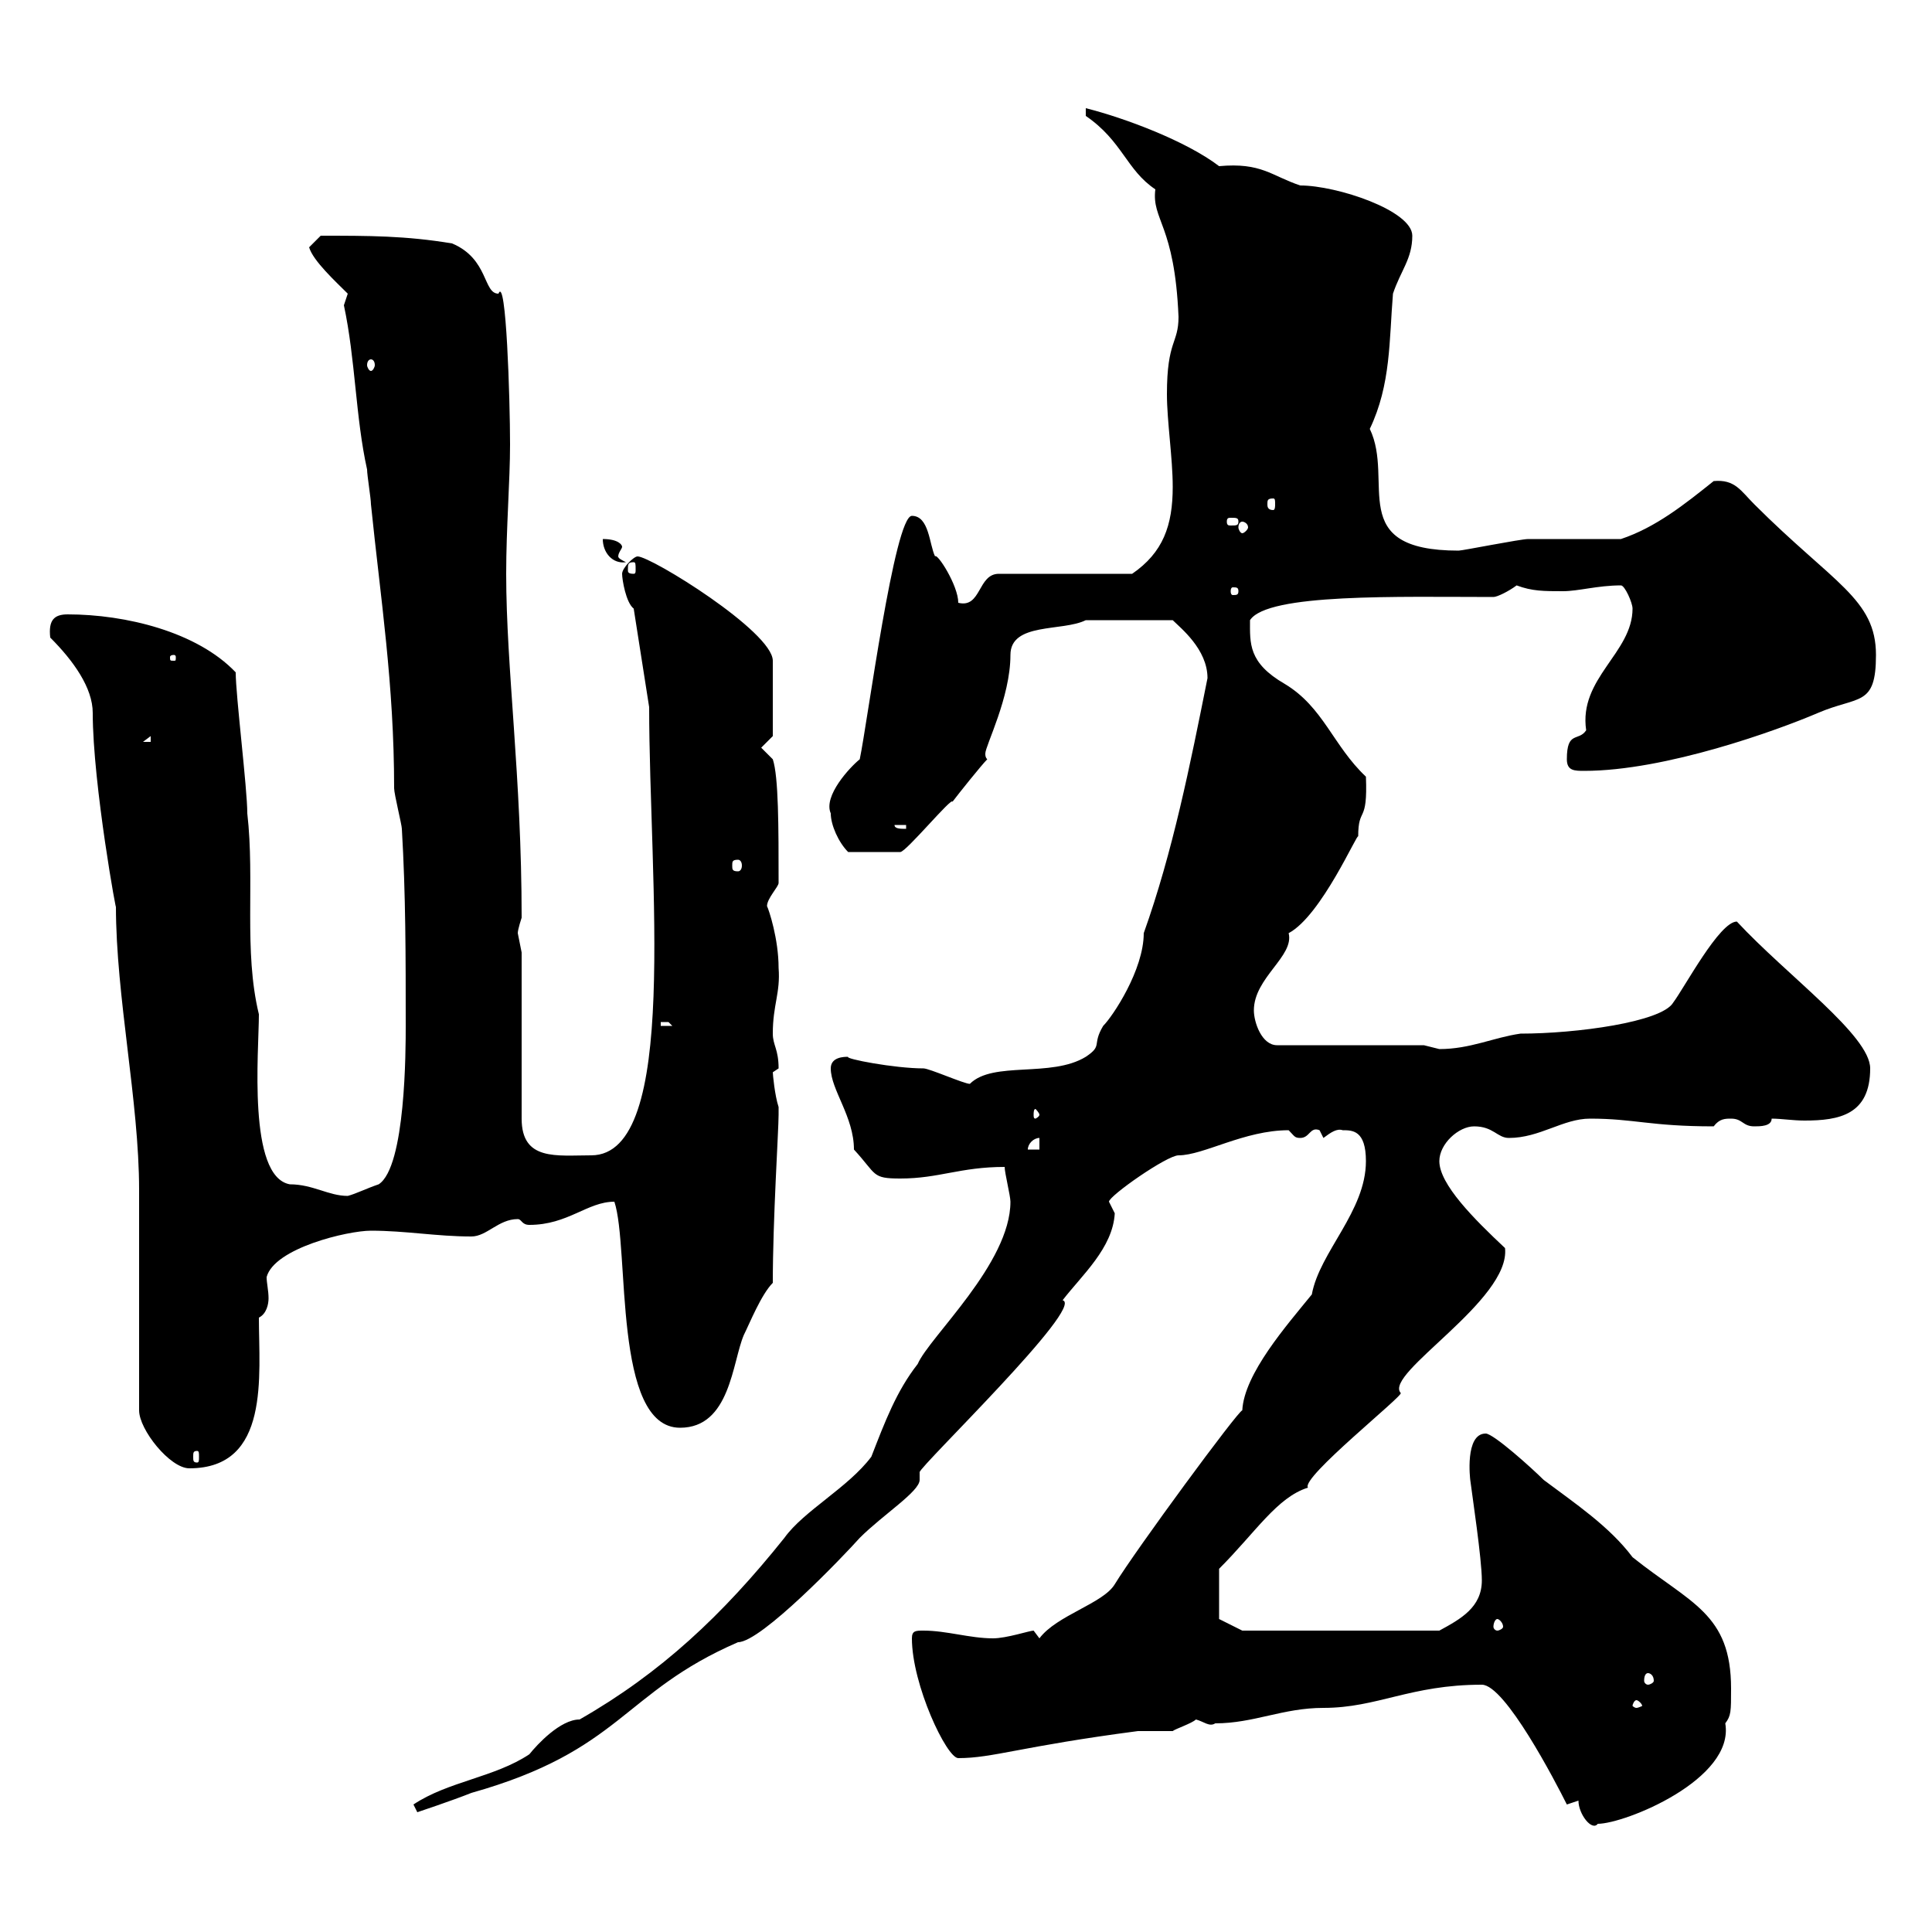 <svg xmlns="http://www.w3.org/2000/svg" xmlns:xlink="http://www.w3.org/1999/xlink" width="300" height="300"><path d="M245.10 279.60C245.10 281.70 247.20 284.40 248.10 283.20C252.30 283.20 269.40 276.30 267.90 267.60C268.80 266.40 268.80 265.80 268.80 262.20C268.80 250.50 262.50 249 253.50 241.80C249.90 237 244.50 233.40 239.70 229.80C237.90 228 231.90 222.60 230.70 222.60C227.40 222.60 228.30 229.80 228.30 229.80C228.60 232.20 230.10 242.10 230.10 245.40C230.10 249.60 226.80 251.40 223.50 253.20L192.90 253.20L189.30 251.40L189.30 243.60C195 237.90 198.30 232.50 203.10 231C201.90 229.50 218.10 216.60 217.50 216.30C214.80 213.30 234.60 201.90 233.70 193.80C228.90 189.30 223.50 183.90 223.50 180.30C223.50 177.60 226.50 174.90 228.90 174.90C231.90 174.90 232.50 176.70 234.30 176.70C239.10 176.70 242.70 173.70 246.90 173.70C253.80 173.70 256.20 174.90 266.10 174.90C267 173.70 267.90 173.70 268.80 173.70C270.60 173.70 270.60 174.90 272.40 174.90C273.30 174.90 275.10 174.90 275.10 173.70C276.60 173.70 278.40 174 280.20 174C285.60 174 290.40 173.10 290.40 165.90C290.40 160.80 277.50 151.50 269.70 143.10C267 143.10 261.60 153.30 259.80 155.70C258 158.70 244.80 160.50 236.10 160.50C231.90 161.10 228.30 162.90 223.50 162.90C223.50 162.90 221.10 162.30 221.10 162.30L198.30 162.30C195.90 162.30 194.70 158.70 194.70 156.90C194.70 151.80 201 148.50 200.10 144.90C205.20 142.20 210.90 129 210.90 129.90C210.90 125.10 212.40 128.10 212.10 120.60C207 115.80 205.50 109.80 199.50 106.20C193.80 102.90 194.10 99.90 194.10 96.30C196.80 92.10 217.20 92.70 231.90 92.70C232.50 92.70 234.30 91.80 235.50 90.90C237.90 91.80 239.70 91.80 242.70 91.80C245.10 91.80 248.10 90.90 251.70 90.90C252.30 90.90 253.50 93.60 253.50 94.50C253.50 101.40 245.10 105.30 246.30 113.40C245.10 115.20 243.30 113.40 243.30 117.90C243.30 119.70 244.50 119.70 246 119.70C258.60 119.70 276 113.40 282.30 110.70C288.60 108 291.30 109.80 291.30 101.70C291.30 93 284.70 90.60 272.40 78.30C270.30 76.20 269.40 74.40 266.10 74.70C261.60 78.30 257.10 81.90 251.70 83.70C249.90 83.70 239.10 83.70 237.30 83.70C236.10 83.70 227.10 85.50 226.50 85.50C208.80 85.50 216.60 74.70 212.70 66.60C216 59.70 215.70 52.80 216.30 45.60C217.50 42 219.30 40.20 219.30 36.60C219.30 32.70 207.60 28.80 201.90 28.80C197.40 27.30 195.90 25.20 189.30 25.80C184.20 21.90 174.60 18.30 168.60 16.80L168.60 18C174.30 21.90 174.90 26.40 179.40 29.40C178.80 34.20 182.40 34.80 183 49.20C183 53.40 181.20 52.80 181.20 61.20C181.20 65.40 182.10 71.10 182.10 75.60C182.10 81.60 180.60 85.80 175.80 89.10L155.10 89.10C151.80 89.10 152.40 94.50 148.80 93.60C148.80 90.90 145.50 85.80 145.20 86.40C144.30 84.60 144.30 80.10 141.60 80.10C138.90 80.10 134.70 112.20 133.50 117.90C132 119.10 127.80 123.60 129 126.30C129 128.10 130.20 130.80 131.70 132.30L139.80 132.30C140.70 132.30 147.90 123.60 147.90 124.50C148.80 123.30 152.40 118.80 153.30 117.90C153 117.60 153 117.30 153 117C153 115.80 156.90 108.30 156.90 101.70C156.90 96.60 165 98.10 168.60 96.30L182.10 96.30C183.30 97.50 187.50 100.80 187.50 105.30C184.80 118.80 182.10 132.30 177.60 144.90C177.60 150.60 172.80 157.80 171.30 159.30C169.50 162.30 171.30 162.30 168.60 164.10C163.20 167.40 154.20 164.70 150.60 168.30C149.70 168.30 144.30 165.90 143.40 165.90C138.90 165.90 131.10 164.40 131.70 164.10C131.10 164.10 129 164.10 129 165.90C129 169.20 132.60 173.40 132.60 178.50C136.20 182.40 135.30 183 139.80 183C145.80 183 149.10 181.20 156 181.20C156 182.10 156.90 185.70 156.90 186.60C156.90 196.20 144.30 207.60 142.50 211.80C139.20 216 137.40 220.80 135.30 226.20C131.70 231 124.80 234.60 121.80 238.80C112.20 250.80 102.60 259.80 90 267C87 267 83.40 270.90 82.20 272.40C76.80 276 69.60 276.60 64.20 280.20L64.80 281.40C64.80 281.40 70.20 279.60 73.20 278.40C96.60 271.80 96.60 262.80 114.60 255C118.20 255 131.10 241.50 133.50 238.80C137.10 235.20 142.80 231.60 142.80 229.80C142.80 229.20 142.80 228.90 142.80 228.60C142.80 227.70 168.60 202.80 165 201.90C168 198 172.80 193.80 173.10 188.40C173.10 188.40 172.20 186.60 172.20 186.60C172.20 185.70 181.20 179.40 183 179.40C186.90 179.40 193.20 175.50 200.10 175.50C201 176.40 201 176.70 201.90 176.70C203.40 176.70 203.40 174.90 204.90 175.50C204.90 175.50 205.50 176.70 205.50 176.70C206.70 175.80 207.60 175.20 208.50 175.50C210 175.50 212.10 175.50 212.10 180.30C212.10 188.10 204.90 194.40 203.70 201C199.80 205.80 193.20 213.30 192.90 219C192.30 219 176.40 240.60 173.10 246C171.30 249 164.10 250.80 161.40 254.40C161.40 254.40 160.50 253.20 160.50 253.20C159.90 253.20 156.30 254.40 154.20 254.40C150.60 254.40 147 253.20 143.40 253.20C142.20 253.20 141.60 253.20 141.60 254.40C141.60 261.60 147 273 148.80 273C154.20 273 158.40 271.20 176.70 268.80C177.60 268.80 181.20 268.80 182.10 268.80C182.40 268.50 185.10 267.60 185.70 267C186.90 267.30 187.80 268.20 188.70 267.60C194.70 267.60 199.20 265.20 205.50 265.20C213.90 265.20 219 261.60 230.10 261.60C233.70 261.60 241.50 276.60 243.30 280.20ZM254.10 264C254.40 264 255 264.60 255 264.90C255 264.90 254.40 265.20 254.10 265.20C253.80 265.20 253.50 264.90 253.50 264.90C253.50 264.60 253.80 264 254.10 264ZM255.90 259.80C256.20 259.80 256.80 260.10 256.80 261C256.80 261.30 256.20 261.60 255.90 261.60C255.60 261.60 255.30 261.30 255.30 261C255.30 260.10 255.60 259.80 255.90 259.80ZM232.50 251.40C232.80 251.40 233.40 252 233.40 252.60C233.40 252.90 232.80 253.20 232.50 253.20C232.20 253.20 231.90 252.90 231.90 252.60C231.90 252 232.20 251.40 232.50 251.40ZM21.60 219C21.60 222 26.40 228 29.40 228C42 228 40.20 213.60 40.20 204.60C41.40 204 41.70 202.50 41.70 201.60C41.70 200.40 41.40 199.20 41.40 198.30C42.60 193.80 54 191.10 57.60 191.10C63 191.10 67.80 192 73.20 192C75.60 192 77.40 189.30 80.40 189.30C81 189.30 81 190.20 82.20 190.20C88.20 190.20 91.20 186.60 95.40 186.60C97.80 193.80 95.10 221.70 105.60 221.70C113.40 221.70 113.70 211.50 115.50 207.30C116.40 205.50 118.20 201 120 199.20C120 189.30 120.90 175.50 120.90 173.10C120.90 173.10 120.90 173.10 120.90 171.90C120.30 170.10 120 166.80 120 166.50C120 166.50 120.90 165.90 120.90 165.90C120.90 162.90 120 162.30 120 160.50C120 156 121.20 154.20 120.90 150.30C120.90 145.80 119.40 141.30 119.10 140.70C119.10 139.50 120.90 137.70 120.90 137.10C120.90 128.40 120.90 120.60 120 117.90L118.20 116.10L120 114.30L120 102.60C120 98.10 101.10 86.40 99 86.40C98.40 86.40 96.60 88.20 96.60 89.10C96.60 90 97.20 93.60 98.40 94.50L100.80 109.80C100.80 136.80 105.60 179.40 91.80 179.40C86.40 179.40 81 180.30 81 173.70L81 147.90C81 147.90 80.40 144.90 80.40 144.90C80.40 144.30 81 142.50 81 142.50C81 120.60 78.60 103.80 78.60 89.10C78.60 81.90 79.20 74.70 79.20 69C79.20 62.10 78.60 42.60 77.40 45.60C75 45.60 75.90 40.20 70.20 37.80C63 36.60 57.30 36.60 49.80 36.60L48 38.40C48.60 40.50 52.20 43.80 54 45.60L53.40 47.40C55.20 55.80 55.20 64.80 57 72.90C57 73.80 57.60 77.40 57.60 78.30C59.10 93 61.20 106.20 61.20 122.40C61.20 123.30 62.40 128.10 62.40 128.70C63 138.90 63 148.50 63 159.30C63 162.90 63 181.20 58.80 183.90C57 184.50 55.20 185.40 54 185.70C51 185.70 48.60 183.90 45 183.90C38.40 182.70 40.20 163.20 40.20 157.50C37.80 147.60 39.60 136.80 38.40 126.30C38.40 122.40 36.60 108 36.60 104.40C30.60 98.10 19.50 95.40 10.50 95.40C8.40 95.40 7.50 96.30 7.80 99C11.40 102.60 14.40 106.80 14.40 110.70C14.40 121.80 18.30 143.10 18 140.70C18 154.80 21.60 171 21.60 184.80C21.60 190.20 21.60 213.60 21.60 219ZM30.60 225.30C30.90 225.30 30.90 225.60 30.90 226.20C30.90 226.80 30.90 227.10 30.60 227.10C30 227.10 30 226.80 30 226.20C30 225.60 30 225.30 30.60 225.30ZM161.40 176.70L161.40 178.50L159.60 178.50C159.60 177.60 160.50 176.70 161.40 176.70ZM161.40 173.10C161.40 173.40 160.80 173.70 160.80 173.70C160.50 173.70 160.50 173.40 160.50 173.10C160.50 172.80 160.50 172.20 160.80 172.20C160.80 172.20 161.40 172.80 161.40 173.10ZM102.60 158.70C102.60 158.70 102.60 158.70 103.80 158.70C103.80 158.70 104.40 159.30 104.40 159.30L102.60 159.30ZM114.60 133.50C114.90 133.50 115.20 133.80 115.20 134.40C115.20 135 114.90 135.30 114.60 135.30C113.70 135.30 113.70 135 113.70 134.40C113.70 133.80 113.70 133.50 114.60 133.50ZM138.90 128.10L140.70 128.10L140.70 128.70C139.80 128.70 138.90 128.70 138.90 128.10ZM23.40 114.30L23.40 115.20L22.20 115.20ZM27 101.70C27.30 101.70 27.30 102 27.30 102C27.30 102.60 27.30 102.60 27 102.60C26.40 102.60 26.40 102.60 26.40 102C26.40 102 26.40 101.70 27 101.70ZM192.30 91.80C192.30 92.40 192 92.40 191.40 92.40C191.40 92.40 191.10 92.40 191.10 91.80C191.10 91.20 191.40 91.20 191.40 91.20C192 91.20 192.30 91.20 192.30 91.80ZM98.40 87.30C98.70 87.30 98.70 87.60 98.70 88.50C98.70 88.80 98.70 89.10 98.40 89.10C97.50 89.10 97.50 88.80 97.50 88.50C97.50 87.60 97.50 87.30 98.40 87.30ZM93.60 83.70C93.60 85.80 95.10 87.60 97.20 87.30C96.60 87 96 86.70 96 86.40C96 85.80 96.60 85.20 96.60 84.90C96.60 84.60 96 83.70 93.60 83.70ZM192.90 81C193.20 81 193.80 81.30 193.80 81.90C193.80 82.20 193.20 82.80 192.90 82.80C192.60 82.80 192.30 82.20 192.30 81.90C192.30 81.30 192.60 81 192.90 81ZM192.30 81C192.30 81.60 192 81.60 191.10 81.60C190.80 81.60 190.50 81.60 190.50 81C190.50 80.40 190.80 80.40 191.10 80.40C192 80.40 192.30 80.40 192.30 81ZM197.70 77.40C198 77.40 198 77.70 198 78.30C198 78.60 198 79.20 197.70 79.20C196.80 79.20 196.80 78.60 196.80 78.30C196.80 77.70 196.80 77.40 197.70 77.40ZM57.60 55.80C57.90 55.80 58.20 56.10 58.20 56.70C58.20 57 57.90 57.60 57.60 57.60C57.30 57.60 57 57 57 56.70C57 56.10 57.30 55.80 57.60 55.80Z"/></svg>